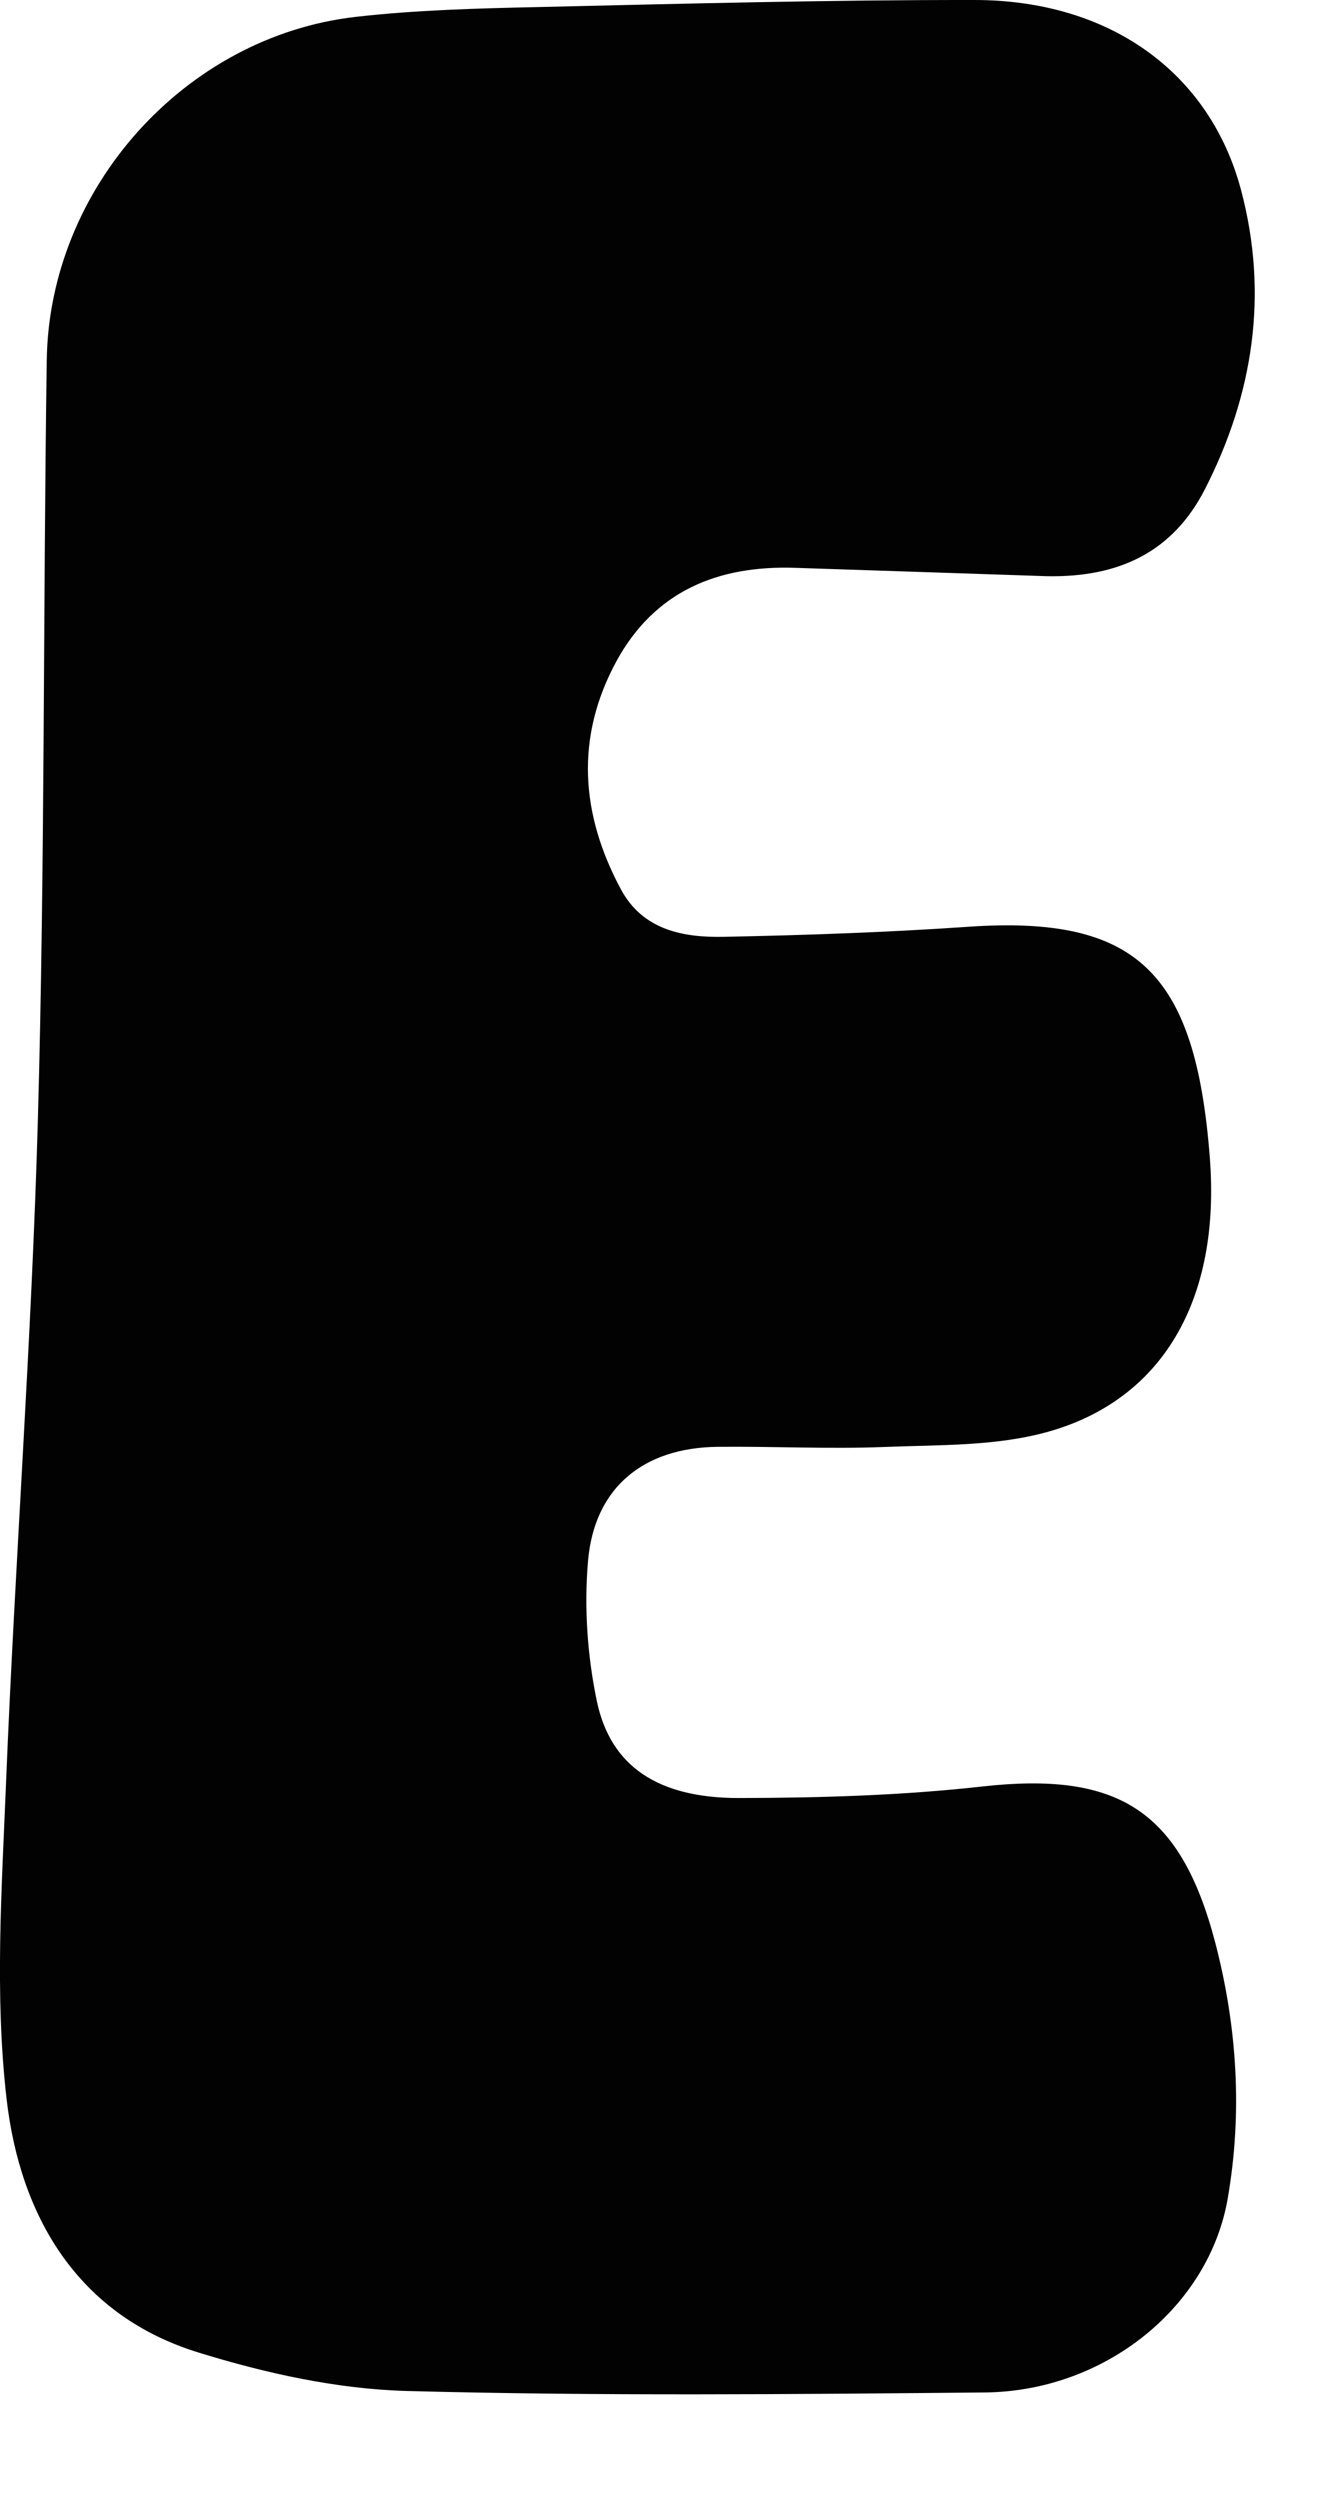 <?xml version="1.0" encoding="utf-8"?>
<svg xmlns="http://www.w3.org/2000/svg" fill="none" height="100%" overflow="visible" preserveAspectRatio="none" style="display: block;" viewBox="0 0 9 17" width="100%">
<path d="M7.123 3.918C6.533 3.899 5.971 3.879 5.408 3.861C4.886 3.844 4.456 4.017 4.194 4.495C3.911 5.015 3.95 5.539 4.225 6.049C4.374 6.325 4.649 6.376 4.926 6.37C5.478 6.359 6.031 6.34 6.583 6.302C7.736 6.222 8.133 6.612 8.23 7.871C8.306 8.847 7.901 9.517 7.135 9.734C6.78 9.835 6.391 9.824 6.016 9.839C5.638 9.854 5.259 9.834 4.88 9.838C4.376 9.844 4.042 10.116 4 10.617C3.973 10.932 3.996 11.262 4.061 11.571C4.155 12.012 4.478 12.226 5.024 12.226C5.576 12.225 6.131 12.209 6.678 12.148C7.604 12.044 8.031 12.306 8.268 13.213C8.416 13.783 8.453 14.365 8.352 14.948C8.225 15.686 7.518 16.26 6.699 16.268C5.389 16.28 4.078 16.293 2.768 16.258C2.293 16.245 1.809 16.138 1.352 15.997C0.526 15.743 0.137 15.069 0.045 14.274C-0.037 13.567 0.012 12.841 0.041 12.125C0.102 10.616 0.216 9.109 0.258 7.6C0.306 5.884 0.293 4.167 0.318 2.451C0.334 1.278 1.259 0.249 2.417 0.115C2.829 0.068 3.247 0.057 3.662 0.048C4.652 0.025 5.642 -0.001 6.631 1.9722e-05C7.549 0.001 8.231 0.493 8.443 1.294C8.63 2 8.527 2.68 8.197 3.326C7.979 3.752 7.615 3.927 7.123 3.918Z" fill="#020202" id="Vector"/>
</svg>